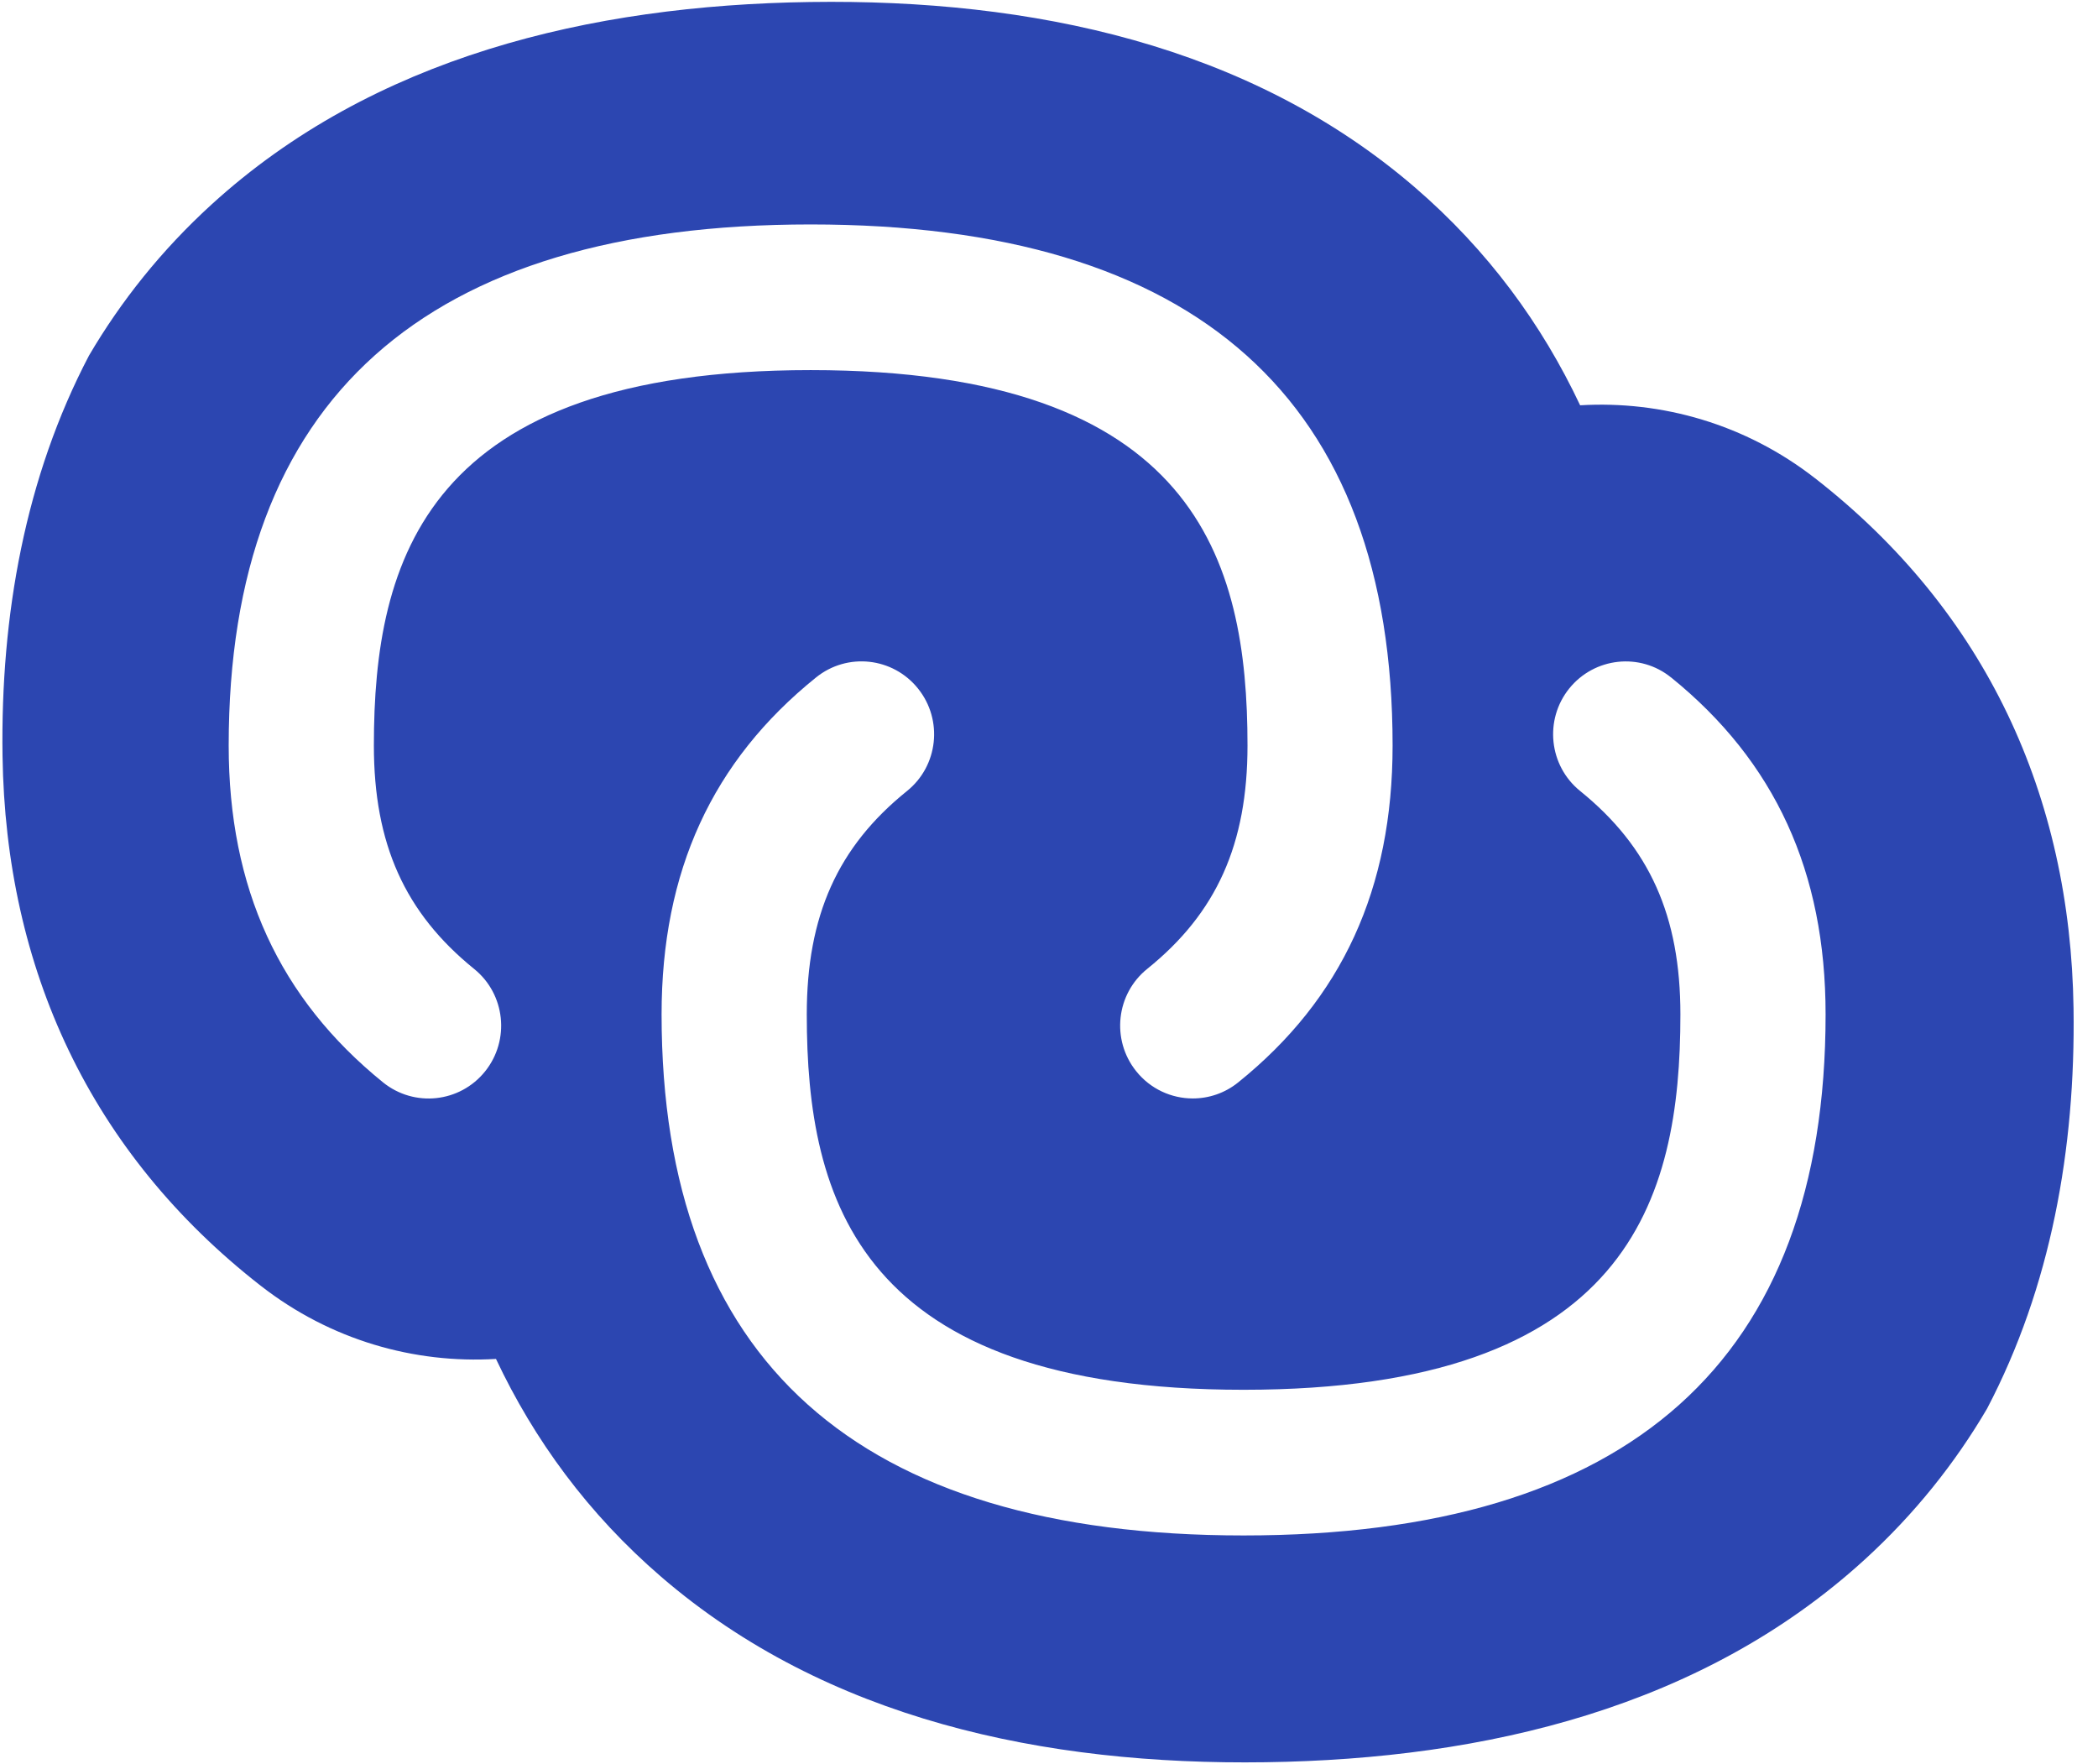 <svg width="44" height="37" viewBox="0 0 44 37" fill="none" xmlns="http://www.w3.org/2000/svg">
<path fill-rule="evenodd" clip-rule="evenodd" d="M38.065 10.029C41.654 12.826 43.423 16.694 43.487 21.149C43.53 24.098 43.009 26.996 41.673 29.543C41.002 30.687 40.154 31.752 39.106 32.709C35.723 35.797 31.182 36.892 26.545 36.958C21.909 37.025 17.338 36.06 13.867 33.07C12.334 31.749 11.202 30.197 10.402 28.5C8.689 28.602 6.934 28.106 5.477 26.972L5.475 26.971C1.886 24.174 0.118 20.306 0.053 15.851C0.01 12.902 0.531 10.003 1.867 7.456C2.539 6.312 3.386 5.248 4.434 4.291C7.818 1.203 12.358 0.108 16.995 0.042C21.632 -0.025 26.202 0.94 29.674 3.93C31.207 5.251 32.339 6.803 33.139 8.5C34.851 8.398 36.607 8.894 38.063 10.028L38.065 10.029ZM7.841 15.635C7.841 17.698 8.489 19.143 9.944 20.321C10.598 20.849 10.701 21.813 10.173 22.47C9.645 23.127 8.687 23.229 8.032 22.699C5.856 20.935 4.796 18.625 4.796 15.635C4.796 8.384 8.9 4.707 17 4.707C25.101 4.707 29.206 8.384 29.206 15.635C29.206 18.635 28.147 20.946 25.967 22.701C25.687 22.927 25.35 23.037 25.015 23.037C24.571 23.037 24.128 22.841 23.828 22.465C23.301 21.807 23.406 20.845 24.062 20.318C25.515 19.148 26.163 17.703 26.163 15.635C26.163 11.741 25.075 7.762 17.002 7.762C8.929 7.762 7.841 11.743 7.841 15.635ZM32.91 14.44C33.438 13.785 34.396 13.679 35.05 14.211V14.21C37.227 15.974 38.287 18.283 38.287 21.274C38.287 28.525 34.181 32.202 26.081 32.202C17.981 32.202 13.875 28.525 13.875 21.274C13.875 18.274 14.935 15.963 17.114 14.208C17.769 13.679 18.728 13.783 19.255 14.443C19.782 15.101 19.677 16.064 19.02 16.591C17.568 17.761 16.92 19.206 16.92 21.274C16.92 25.168 18.008 29.147 26.081 29.147C34.154 29.147 35.242 25.166 35.242 21.274C35.242 19.21 34.594 17.765 33.138 16.588C32.485 16.059 32.382 15.097 32.91 14.44Z" fill="#2C46B1"/>
</svg>
